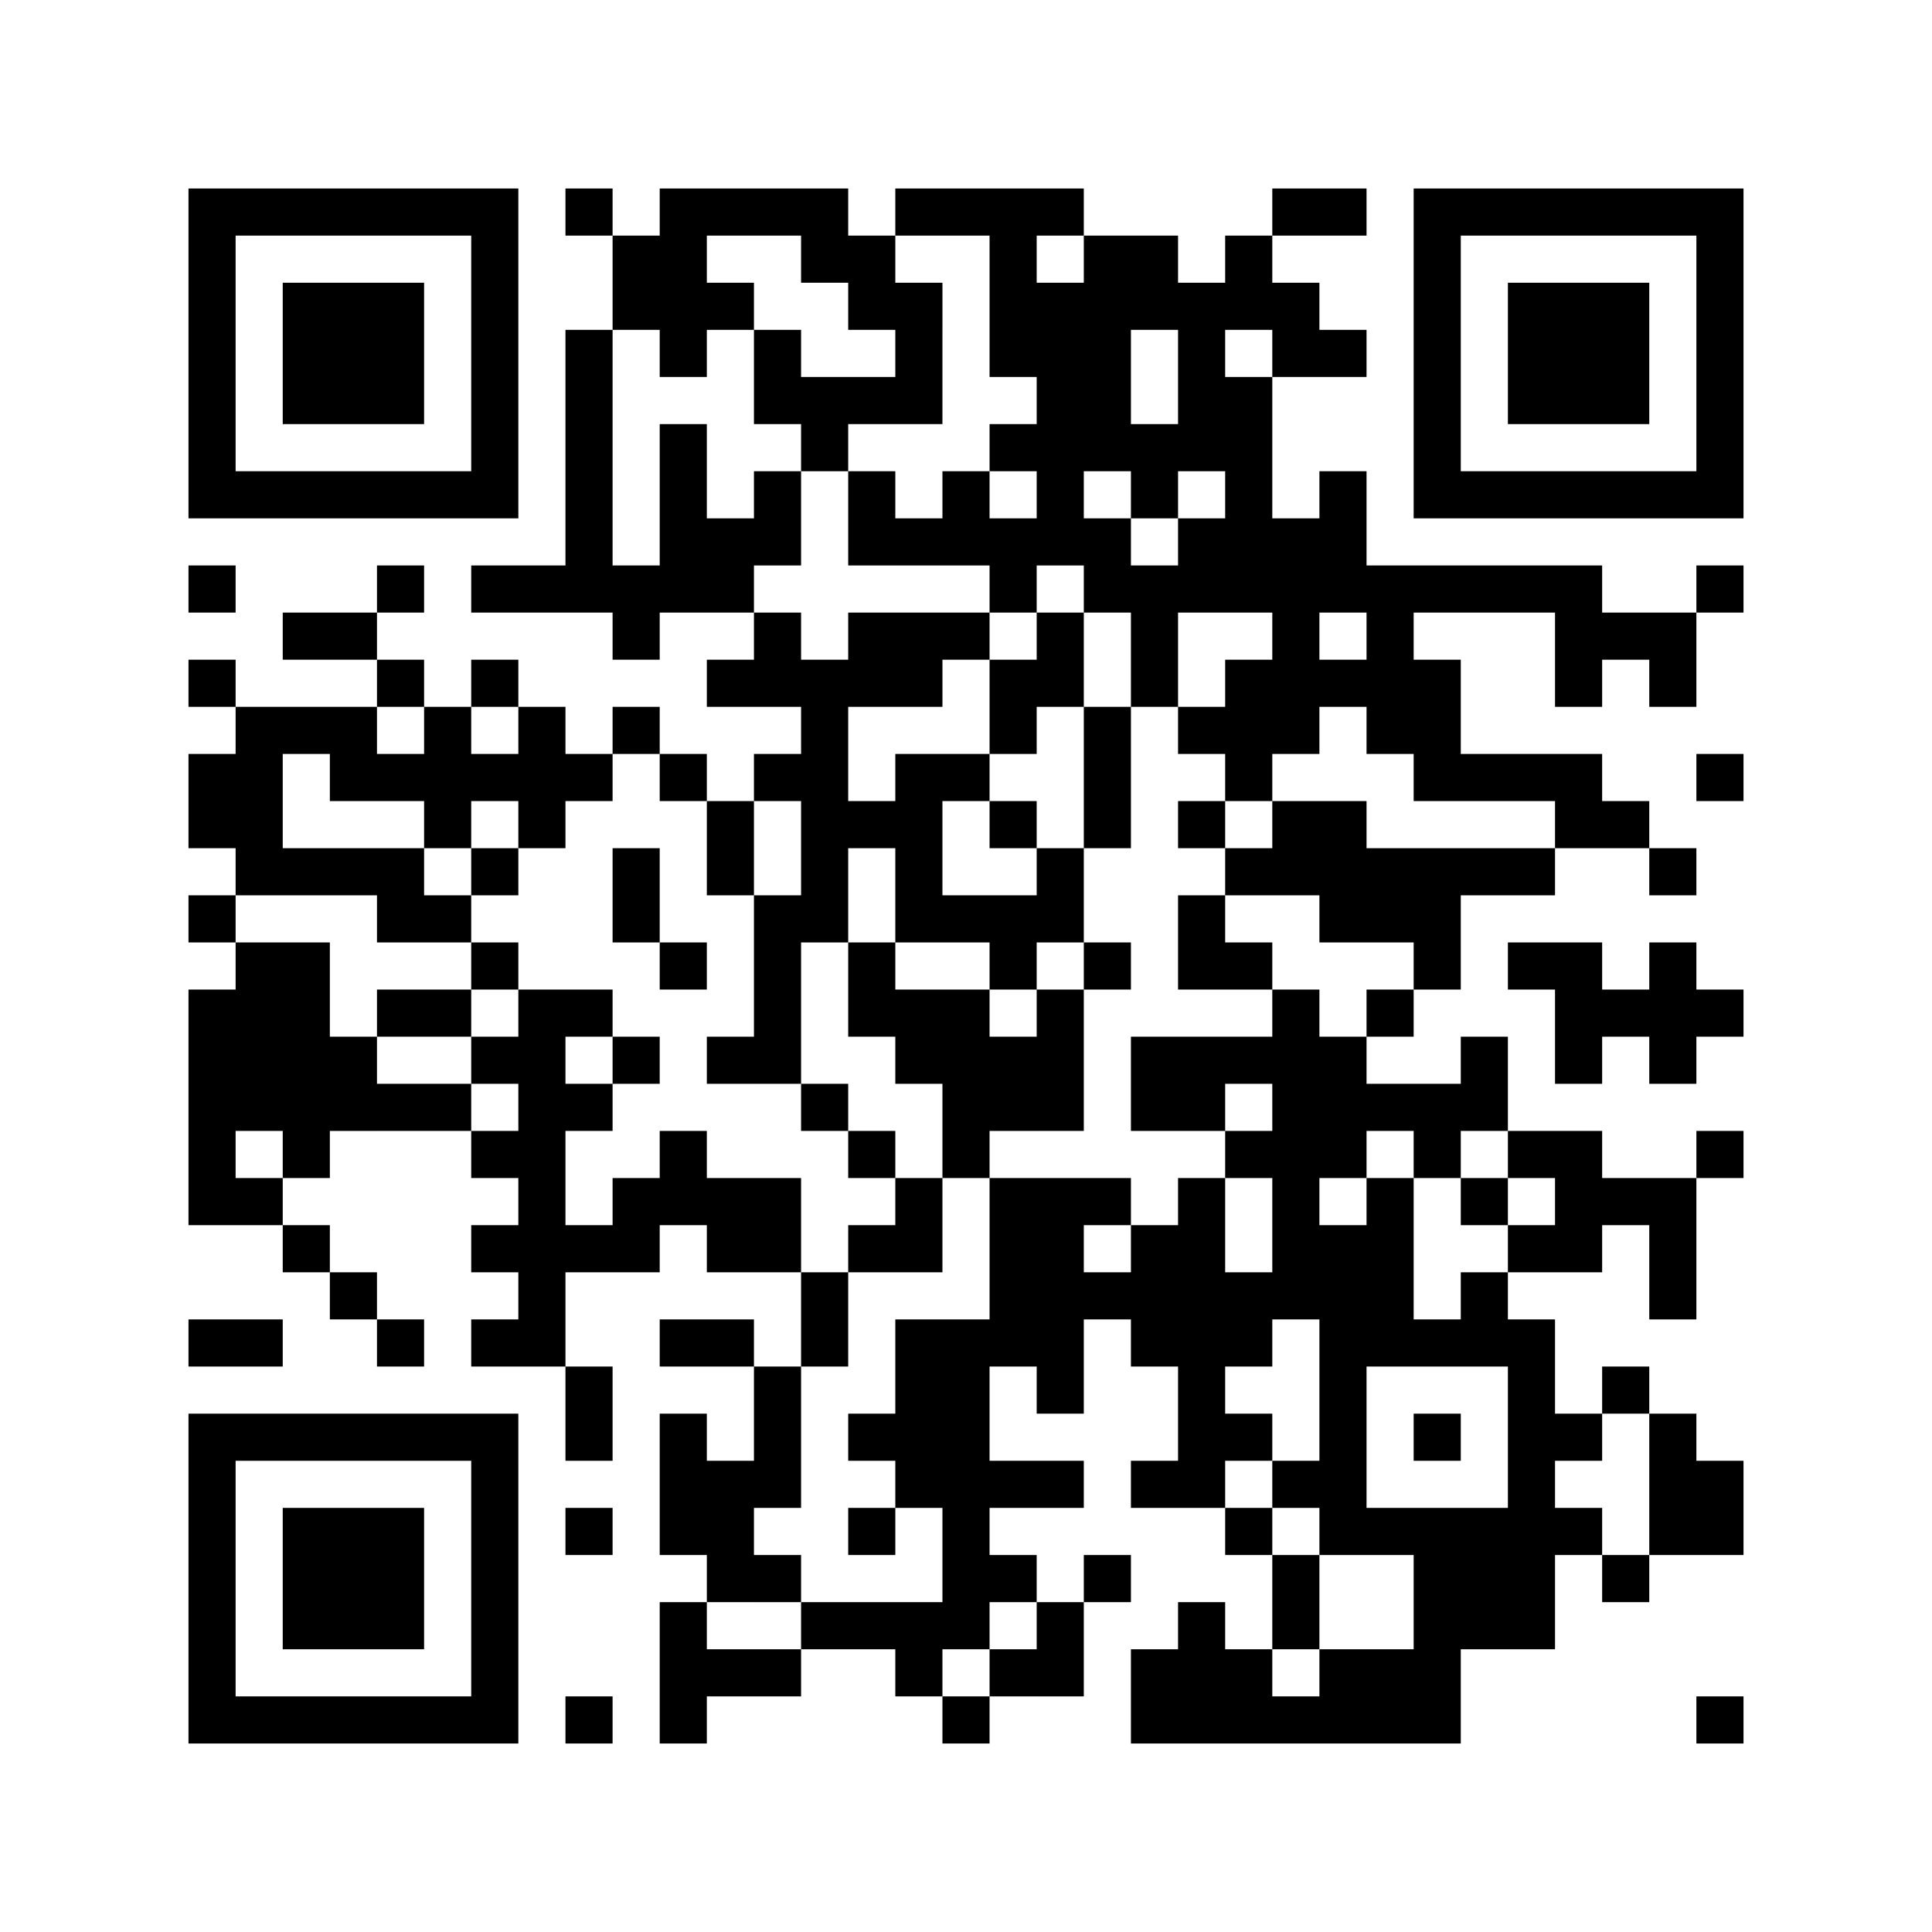 ﻿<?xml version="1.0" encoding="UTF-8"?>
<!DOCTYPE svg PUBLIC "-//W3C//DTD SVG 1.1//EN" "http://www.w3.org/Graphics/SVG/1.1/DTD/svg11.dtd">
<svg xmlns="http://www.w3.org/2000/svg" version="1.1" viewBox="0 0 41 41" stroke="none">
	<rect width="100%" height="100%" fill="#ffffff"/>
	<path d="M4,4h7v1h-7z M12,4h1v1h-1z M14,4h4v1h-4z M19,4h4v1h-4z M27,4h2v1h-2z M30,4h7v1h-7z M4,5h1v6h-1z M10,5h1v6h-1z M13,5h2v2h-2z M17,5h2v1h-2z M21,5h1v3h-1z M23,5h1v5h-1z M24,5h1v2h-1z M26,5h1v2h-1z M30,5h1v6h-1z M36,5h1v6h-1z M6,6h3v3h-3z M15,6h1v1h-1z M18,6h2v1h-2z M22,6h1v6h-1z M25,6h1v4h-1z M27,6h1v2h-1z M32,6h3v3h-3z M12,7h1v6h-1z M14,7h1v1h-1z M16,7h1v2h-1z M19,7h1v2h-1z M28,7h1v1h-1z M17,8h2v1h-2z M26,8h1v5h-1z M14,9h1v4h-1z M17,9h1v1h-1z M21,9h1v1h-1z M24,9h1v2h-1z M5,10h5v1h-5z M16,10h1v2h-1z M18,10h1v2h-1z M20,10h1v2h-1z M28,10h1v3h-1z M31,10h5v1h-5z M15,11h1v2h-1z M19,11h1v1h-1z M21,11h1v2h-1z M23,11h1v2h-1z M25,11h1v2h-1z M27,11h1v5h-1z M4,12h1v1h-1z M8,12h1v1h-1z M10,12h2v1h-2z M13,12h1v2h-1z M24,12h1v3h-1z M29,12h5v1h-5z M36,12h1v1h-1z M6,13h2v1h-2z M16,13h1v2h-1z M18,13h2v2h-2z M20,13h1v1h-1z M22,13h1v2h-1z M29,13h1v3h-1z M33,13h3v1h-3z M4,14h1v1h-1z M8,14h1v1h-1z M10,14h1v1h-1z M15,14h1v1h-1z M17,14h1v6h-1z M21,14h1v2h-1z M26,14h1v3h-1z M28,14h1v1h-1z M30,14h1v3h-1z M33,14h1v1h-1z M35,14h1v1h-1z M5,15h1v4h-1z M6,15h2v1h-2z M9,15h1v3h-1z M11,15h1v3h-1z M13,15h1v1h-1z M23,15h1v3h-1z M25,15h1v1h-1z M4,16h1v2h-1z M7,16h2v1h-2z M10,16h1v1h-1z M12,16h1v1h-1z M14,16h1v1h-1z M16,16h1v1h-1z M19,16h1v4h-1z M20,16h1v1h-1z M31,16h3v1h-3z M36,16h1v1h-1z M15,17h1v2h-1z M18,17h1v1h-1z M21,17h1v1h-1z M25,17h1v1h-1z M27,17h2v2h-2z M33,17h2v1h-2z M6,18h3v1h-3z M10,18h1v1h-1z M13,18h1v2h-1z M22,18h1v2h-1z M26,18h1v1h-1z M29,18h4v1h-4z M35,18h1v1h-1z M4,19h1v1h-1z M8,19h2v1h-2z M16,19h1v4h-1z M20,19h2v1h-2z M25,19h1v2h-1z M28,19h3v1h-3z M5,20h2v4h-2z M10,20h1v1h-1z M14,20h1v1h-1z M18,20h1v2h-1z M21,20h1v1h-1z M23,20h1v1h-1z M26,20h1v1h-1z M30,20h1v1h-1z M32,20h2v1h-2z M35,20h1v3h-1z M4,21h1v5h-1z M8,21h2v1h-2z M11,21h1v8h-1z M12,21h1v1h-1z M19,21h2v2h-2z M22,21h1v3h-1z M27,21h1v7h-1z M29,21h1v1h-1z M33,21h2v1h-2z M36,21h1v1h-1z M7,22h1v2h-1z M10,22h1v1h-1z M13,22h1v1h-1z M15,22h1v1h-1z M21,22h1v2h-1z M24,22h2v2h-2z M26,22h1v1h-1z M28,22h1v3h-1z M31,22h1v2h-1z M33,22h1v1h-1z M8,23h2v1h-2z M12,23h1v1h-1z M17,23h1v1h-1z M20,23h1v2h-1z M29,23h2v1h-2z M6,24h1v1h-1z M10,24h1v1h-1z M14,24h1v2h-1z M18,24h1v1h-1z M26,24h1v1h-1z M30,24h1v1h-1z M32,24h2v1h-2z M36,24h1v1h-1z M5,25h1v1h-1z M13,25h1v2h-1z M15,25h2v2h-2z M19,25h1v2h-1z M21,25h2v4h-2z M23,25h1v1h-1z M25,25h1v7h-1z M29,25h1v4h-1z M31,25h1v1h-1z M33,25h3v1h-3z M6,26h1v1h-1z M10,26h1v1h-1z M12,26h1v1h-1z M18,26h1v1h-1z M24,26h1v3h-1z M28,26h1v7h-1z M32,26h2v1h-2z M35,26h1v2h-1z M7,27h1v1h-1z M17,27h1v2h-1z M23,27h1v1h-1z M26,27h1v2h-1z M31,27h1v2h-1z M4,28h2v1h-2z M8,28h1v1h-1z M10,28h1v1h-1z M14,28h2v1h-2z M19,28h2v4h-2z M30,28h1v1h-1z M32,28h1v7h-1z M12,29h1v2h-1z M16,29h1v3h-1z M22,29h1v1h-1z M34,29h1v1h-1z M4,30h7v1h-7z M14,30h1v3h-1z M18,30h1v1h-1z M26,30h1v1h-1z M30,30h1v1h-1z M33,30h1v1h-1z M35,30h1v3h-1z M4,31h1v6h-1z M10,31h1v6h-1z M15,31h1v3h-1z M21,31h2v1h-2z M24,31h1v1h-1z M27,31h1v1h-1z M36,31h1v2h-1z M6,32h3v3h-3z M12,32h1v1h-1z M18,32h1v1h-1z M20,32h1v3h-1z M26,32h1v1h-1z M29,32h3v1h-3z M33,32h1v1h-1z M16,33h1v1h-1z M21,33h1v1h-1z M23,33h1v1h-1z M27,33h1v2h-1z M30,33h2v2h-2z M34,33h1v1h-1z M14,34h1v3h-1z M17,34h3v1h-3z M22,34h1v2h-1z M25,34h1v3h-1z M15,35h2v1h-2z M19,35h1v1h-1z M21,35h1v1h-1z M24,35h1v2h-1z M26,35h1v2h-1z M28,35h3v2h-3z M5,36h5v1h-5z M12,36h1v1h-1z M20,36h1v1h-1z M27,36h1v1h-1z M36,36h1v1h-1z" fill="#000000"/>
</svg>
